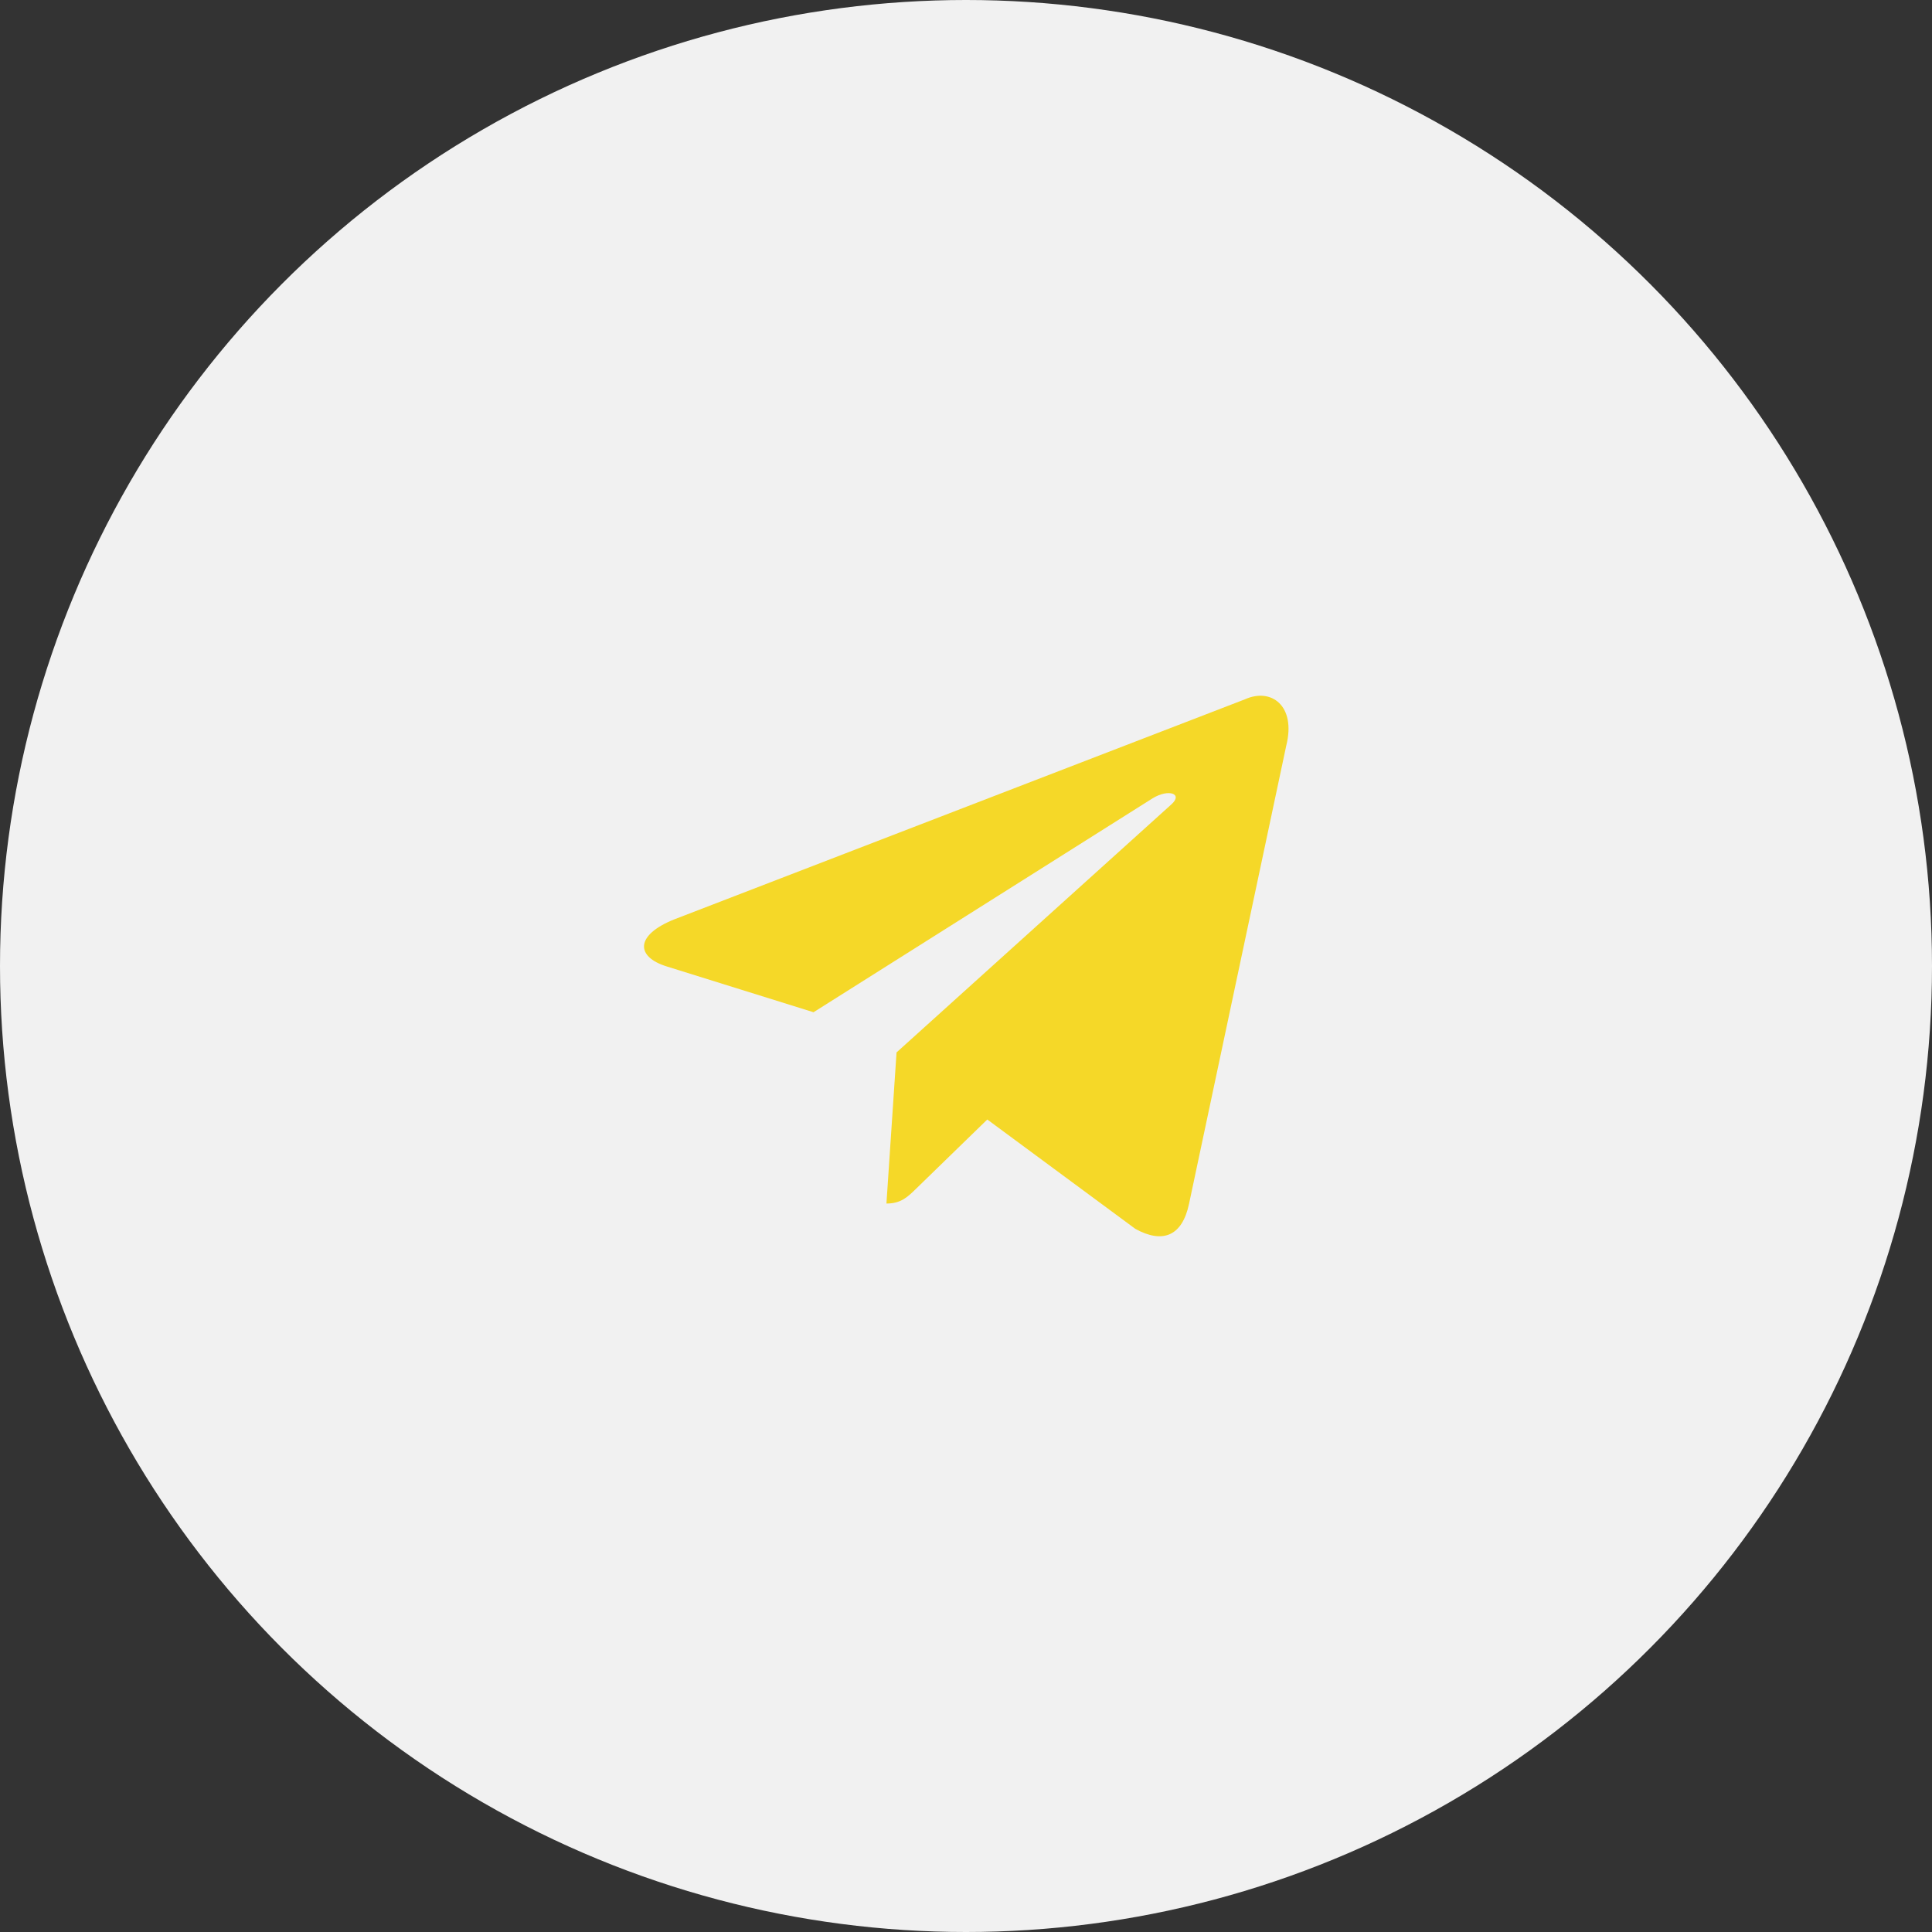 <?xml version="1.0" encoding="UTF-8"?> <svg xmlns="http://www.w3.org/2000/svg" width="60" height="60" viewBox="0 0 60 60" fill="none"><rect x="0" y="0" width="60" height="60" fill="#333333" stroke="none"/><circle cx="30" cy="30" r="30" fill="#F1F1F1"></circle><path d="M38.665 21.717L20.935 28.554C19.725 29.04 19.732 29.715 20.713 30.016L25.265 31.436L35.797 24.791C36.295 24.488 36.75 24.651 36.376 24.983L27.843 32.684H27.841L27.843 32.685L27.529 37.377C27.989 37.377 28.192 37.166 28.45 36.917L30.661 34.767L35.26 38.164C36.108 38.631 36.717 38.391 36.928 37.379L39.947 23.151C40.256 21.912 39.474 21.351 38.665 21.717Z" fill="#F5D828"></path></svg> 